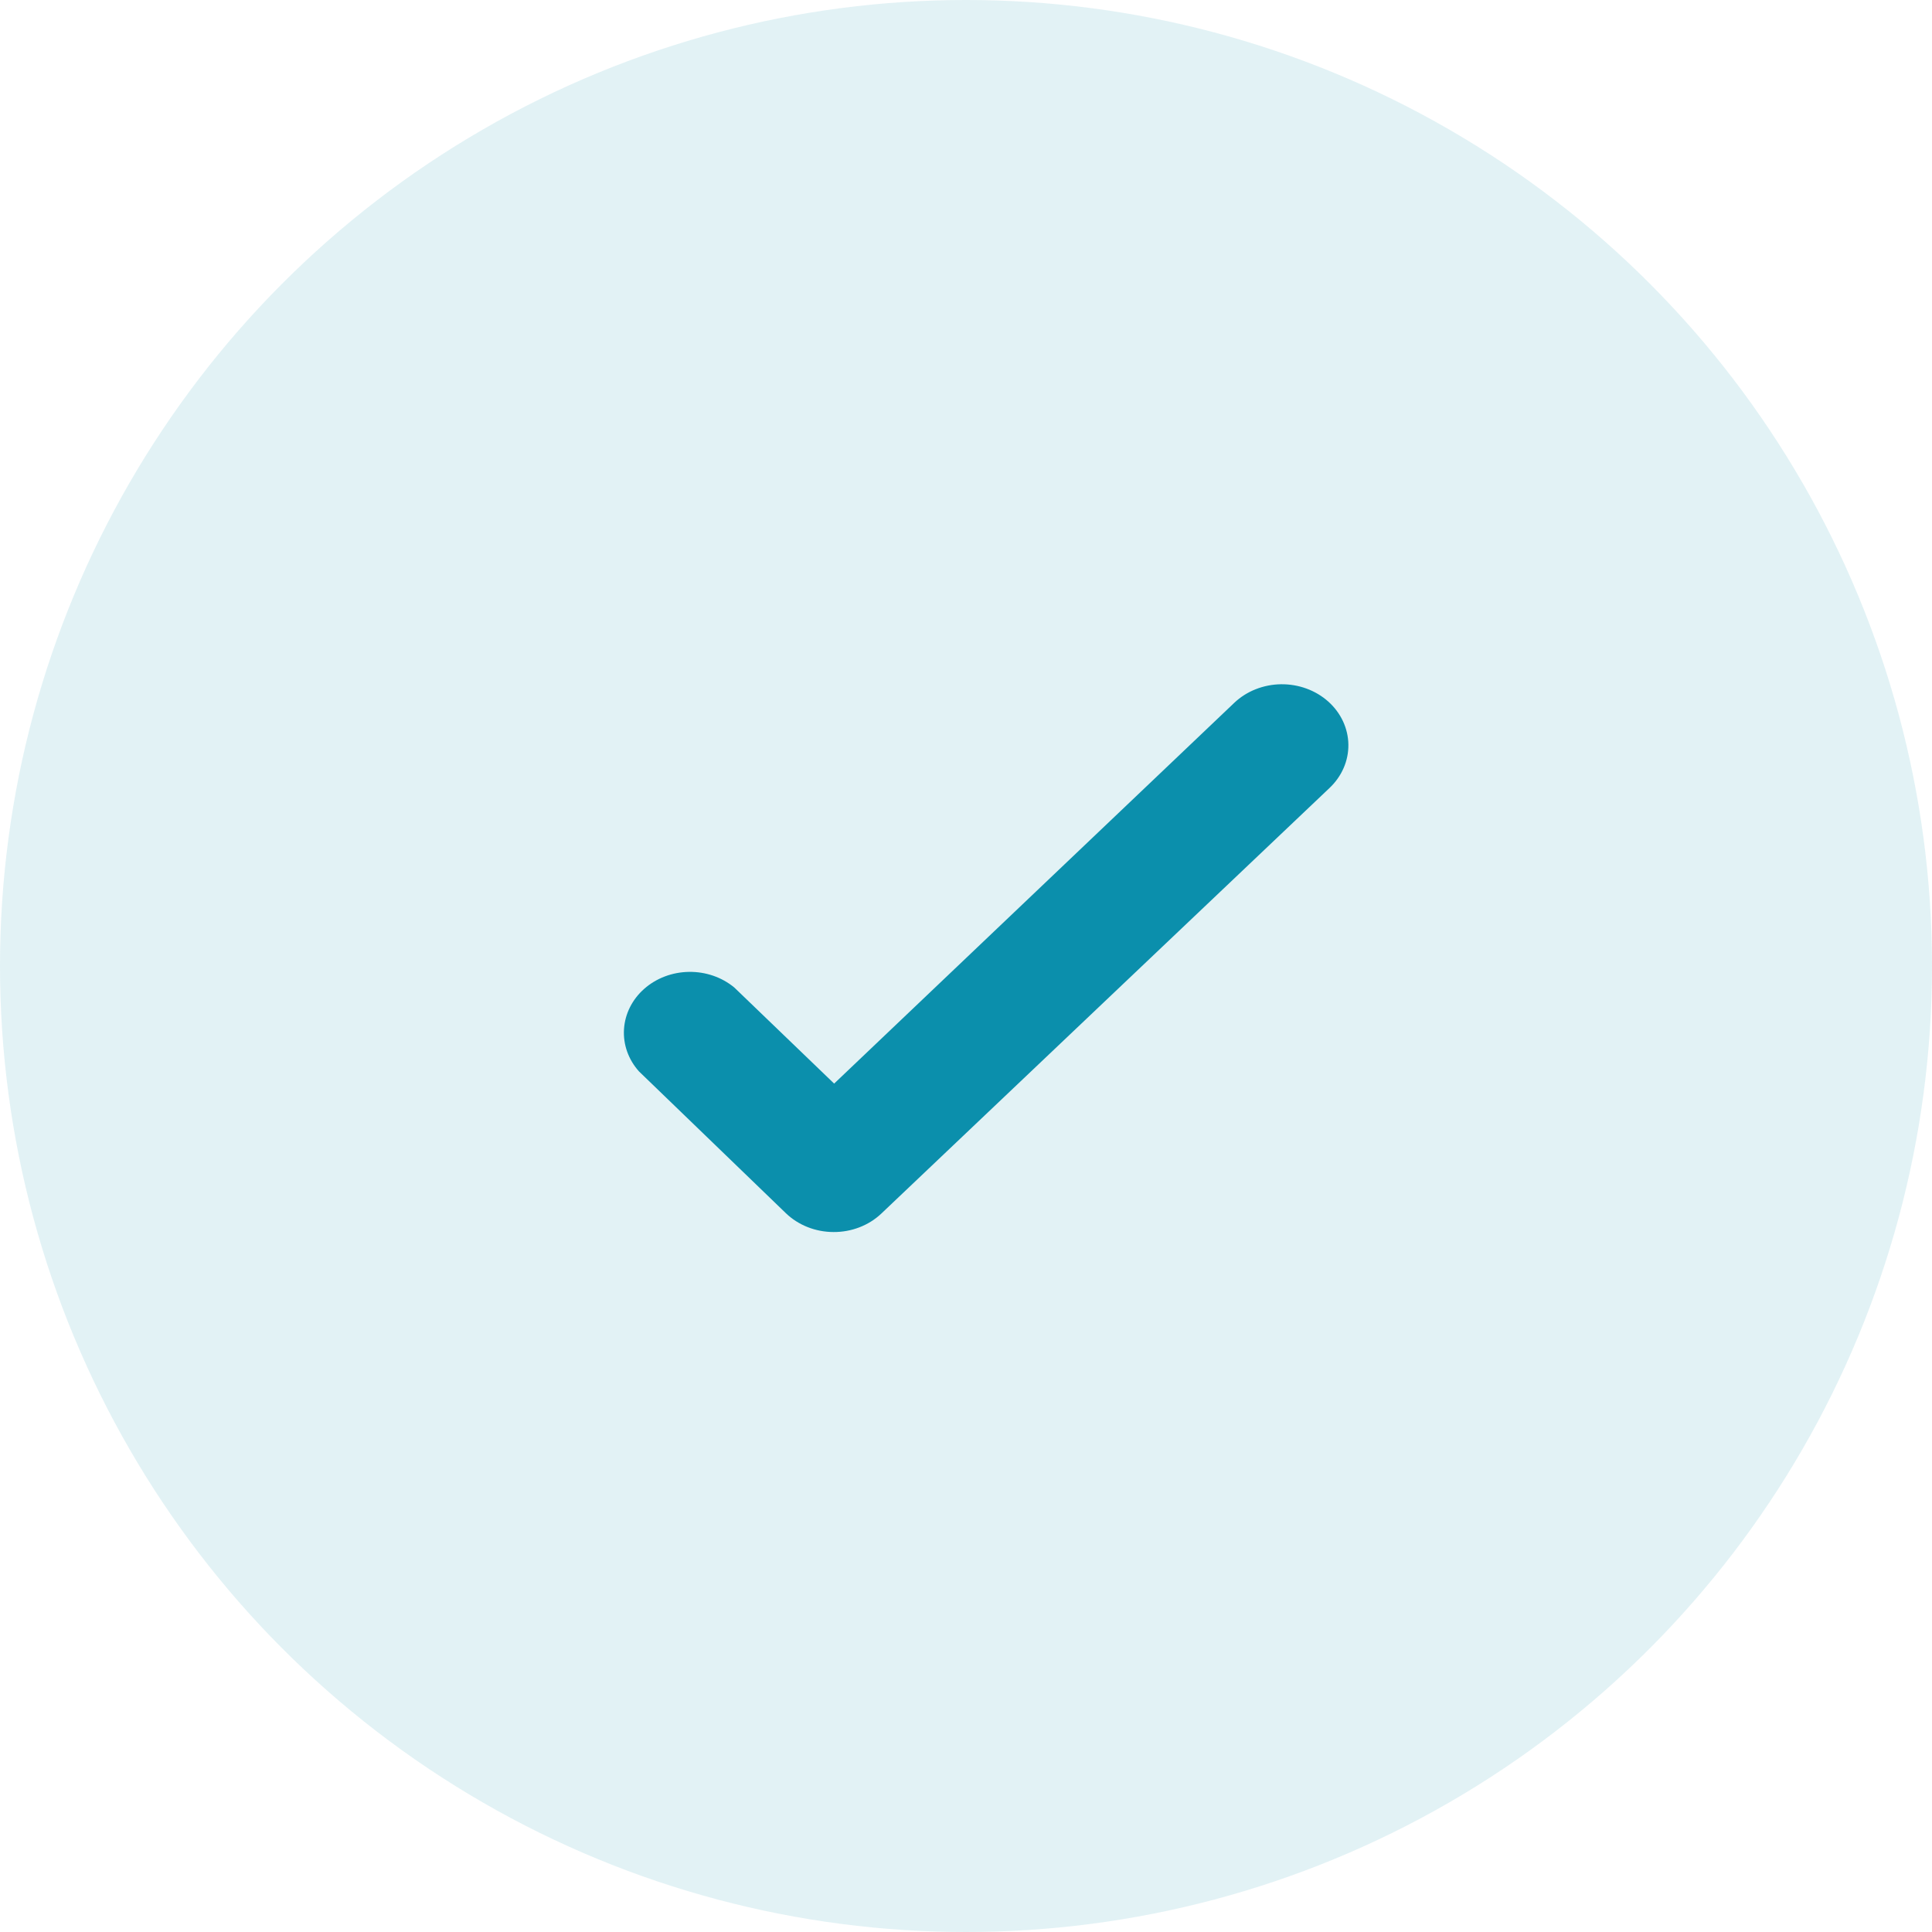 <svg width="96" height="96" viewBox="0 0 96 96" fill="none" xmlns="http://www.w3.org/2000/svg">
<g clip-path="url(#clip0_358_3832)">
<circle opacity="0.12" cx="48" cy="48" r="48" fill="#0B8FAC"/>
<path d="M36.485 49.067C35.868 48.557 35.064 48.28 34.235 48.292C33.405 48.304 32.612 48.604 32.013 49.132C31.414 49.66 31.054 50.377 31.006 51.138C30.957 51.9 31.224 52.65 31.752 53.239L39.048 60.282C39.354 60.577 39.721 60.812 40.128 60.973C40.534 61.134 40.972 61.218 41.415 61.219C41.855 61.222 42.292 61.143 42.698 60.987C43.105 60.831 43.473 60.602 43.781 60.313L66.066 39.152C66.368 38.866 66.606 38.528 66.766 38.158C66.927 37.787 67.006 37.392 67 36.993C66.994 36.594 66.902 36.201 66.731 35.835C66.559 35.468 66.311 35.137 66 34.859C65.689 34.581 65.322 34.362 64.919 34.215C64.517 34.068 64.086 33.995 63.653 34C63.219 34.006 62.792 34.09 62.394 34.248C61.995 34.405 61.635 34.634 61.333 34.92L41.448 53.843L36.485 49.067Z" fill="#0B8FAC"/>
</g>
<defs>
<clipPath id="clip0_358_3832">
<rect width="96" height="96" fill="white"/>
</clipPath>
</defs>
</svg>
